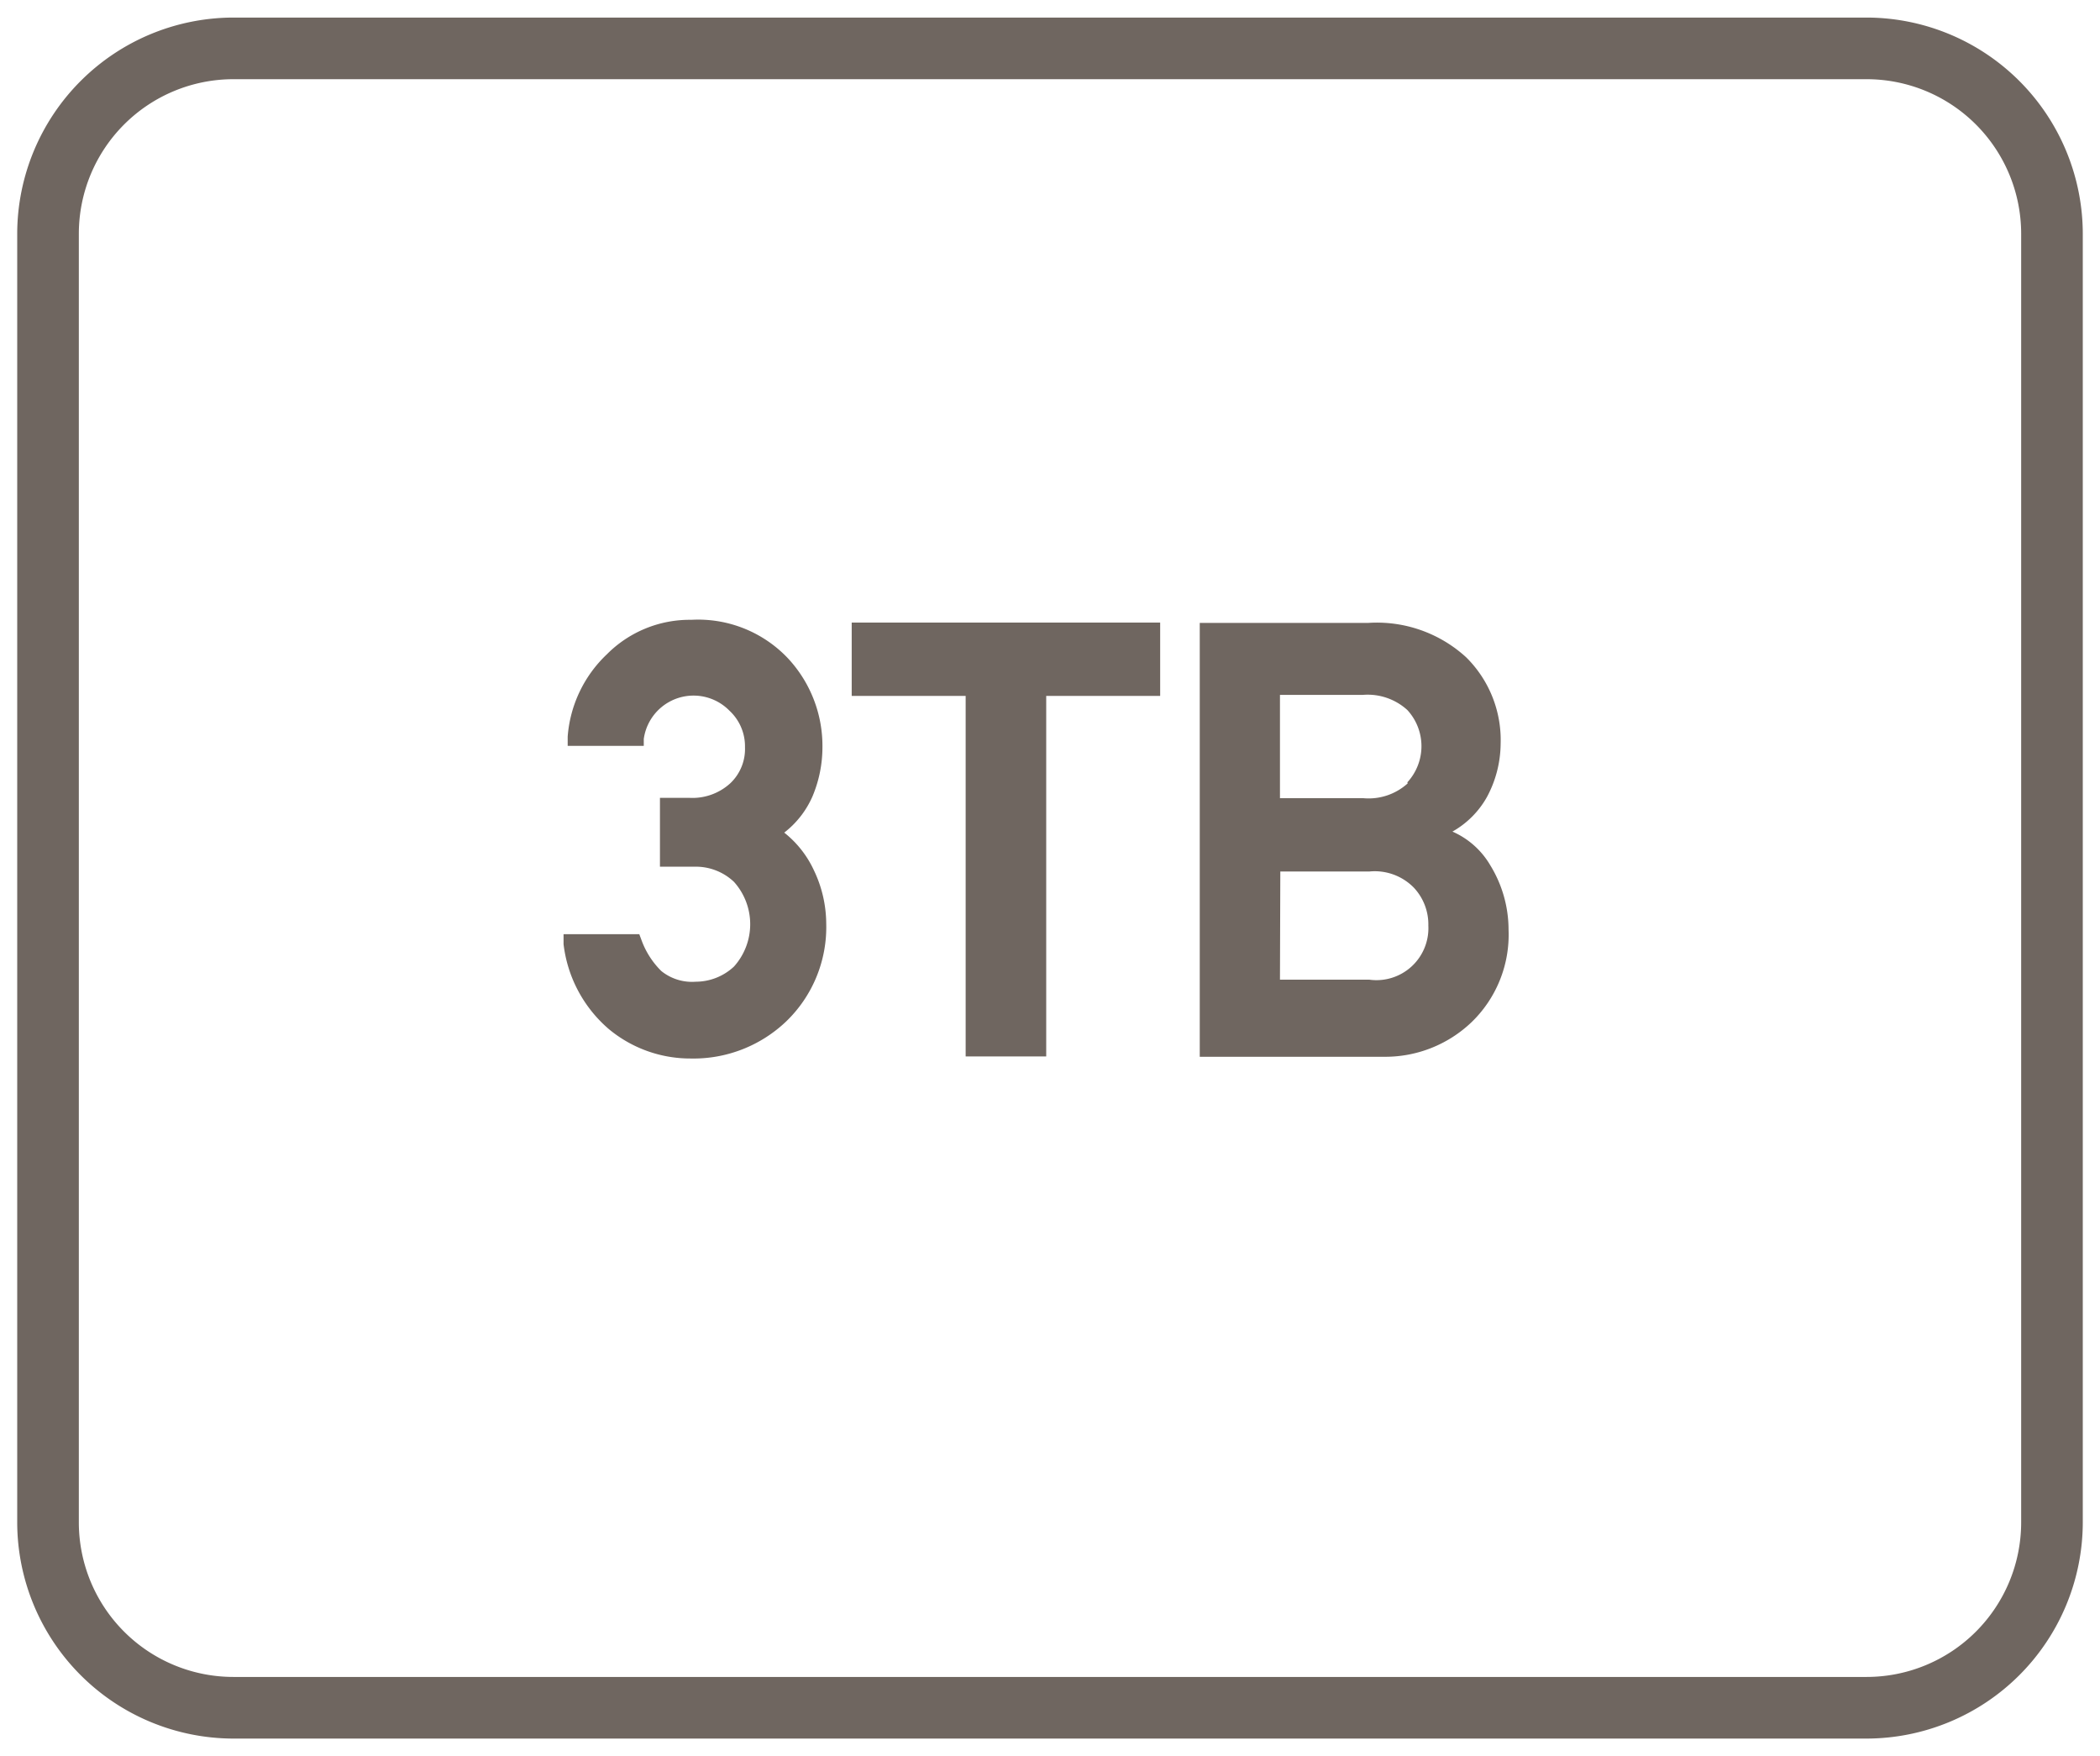 <svg id="Layer_1" data-name="Layer 1" xmlns="http://www.w3.org/2000/svg" viewBox="0 0 61 51"><defs><style>.cls-1{fill:#6f6660;}</style></defs><path class="cls-1" d="M54.22.51H6.78A6.29,6.29,0,0,0,.5,6.78V44.22a6.29,6.29,0,0,0,6.28,6.27H54.22a6.29,6.29,0,0,0,6.28-6.27V6.78A6.29,6.29,0,0,0,54.22.51Zm4.49,43.71a4.49,4.49,0,0,1-4.49,4.48H6.78a4.49,4.49,0,0,1-4.49-4.48V6.78A4.49,4.49,0,0,1,6.78,2.3H54.22a4.49,4.49,0,0,1,4.49,4.48Z"/><path class="cls-1" d="M22.78,24.18a2.69,2.69,0,0,0,.82-1.05,3.68,3.68,0,0,0,.29-1.45,3.73,3.73,0,0,0-1-2.56A3.59,3.59,0,0,0,20.08,18a3.39,3.39,0,0,0-2.45,1,3.67,3.67,0,0,0-1.14,2.39l0,.27h2.21l0-.2a1.46,1.46,0,0,1,2.49-.82,1.41,1.41,0,0,1,.45,1.06,1.37,1.37,0,0,1-.43,1.05,1.63,1.63,0,0,1-1.19.42h-.85v2h1a1.61,1.61,0,0,1,1.15.44,1.84,1.84,0,0,1,0,2.46,1.63,1.63,0,0,1-1.11.44,1.42,1.42,0,0,1-1-.31,2.42,2.42,0,0,1-.58-.91l-.06-.16h-2.2l0,.29a3.84,3.84,0,0,0,1.32,2.47,3.7,3.7,0,0,0,2.37.85,3.9,3.9,0,0,0,2.78-1.08A3.8,3.8,0,0,0,24,26.82a3.62,3.62,0,0,0-.36-1.55A3,3,0,0,0,22.78,24.18Z"/><polygon class="cls-1" points="24.74 20.21 28.05 20.21 28.05 30.68 30.39 30.68 30.39 20.21 33.7 20.21 33.7 18.08 24.74 18.08 24.74 20.21"/><path class="cls-1" d="M42.19,24.15a2.62,2.62,0,0,0,1-1,3.31,3.31,0,0,0,.4-1.55,3.38,3.38,0,0,0-1-2.51,3.84,3.84,0,0,0-2.85-1H34.85v12.6h5.36a3.63,3.63,0,0,0,2.53-1A3.53,3.53,0,0,0,43.82,27a3.58,3.58,0,0,0-.53-1.87A2.38,2.38,0,0,0,42.19,24.15Zm-5,1.16h2.58a1.59,1.59,0,0,1,1.3.47,1.56,1.56,0,0,1,.42,1.1,1.51,1.51,0,0,1-1.72,1.57H37.18Zm3.7-2.56a1.69,1.69,0,0,1-1.29.43H37.18v-3h2.41a1.71,1.71,0,0,1,1.29.44,1.55,1.55,0,0,1,0,2.1Z"/></svg>